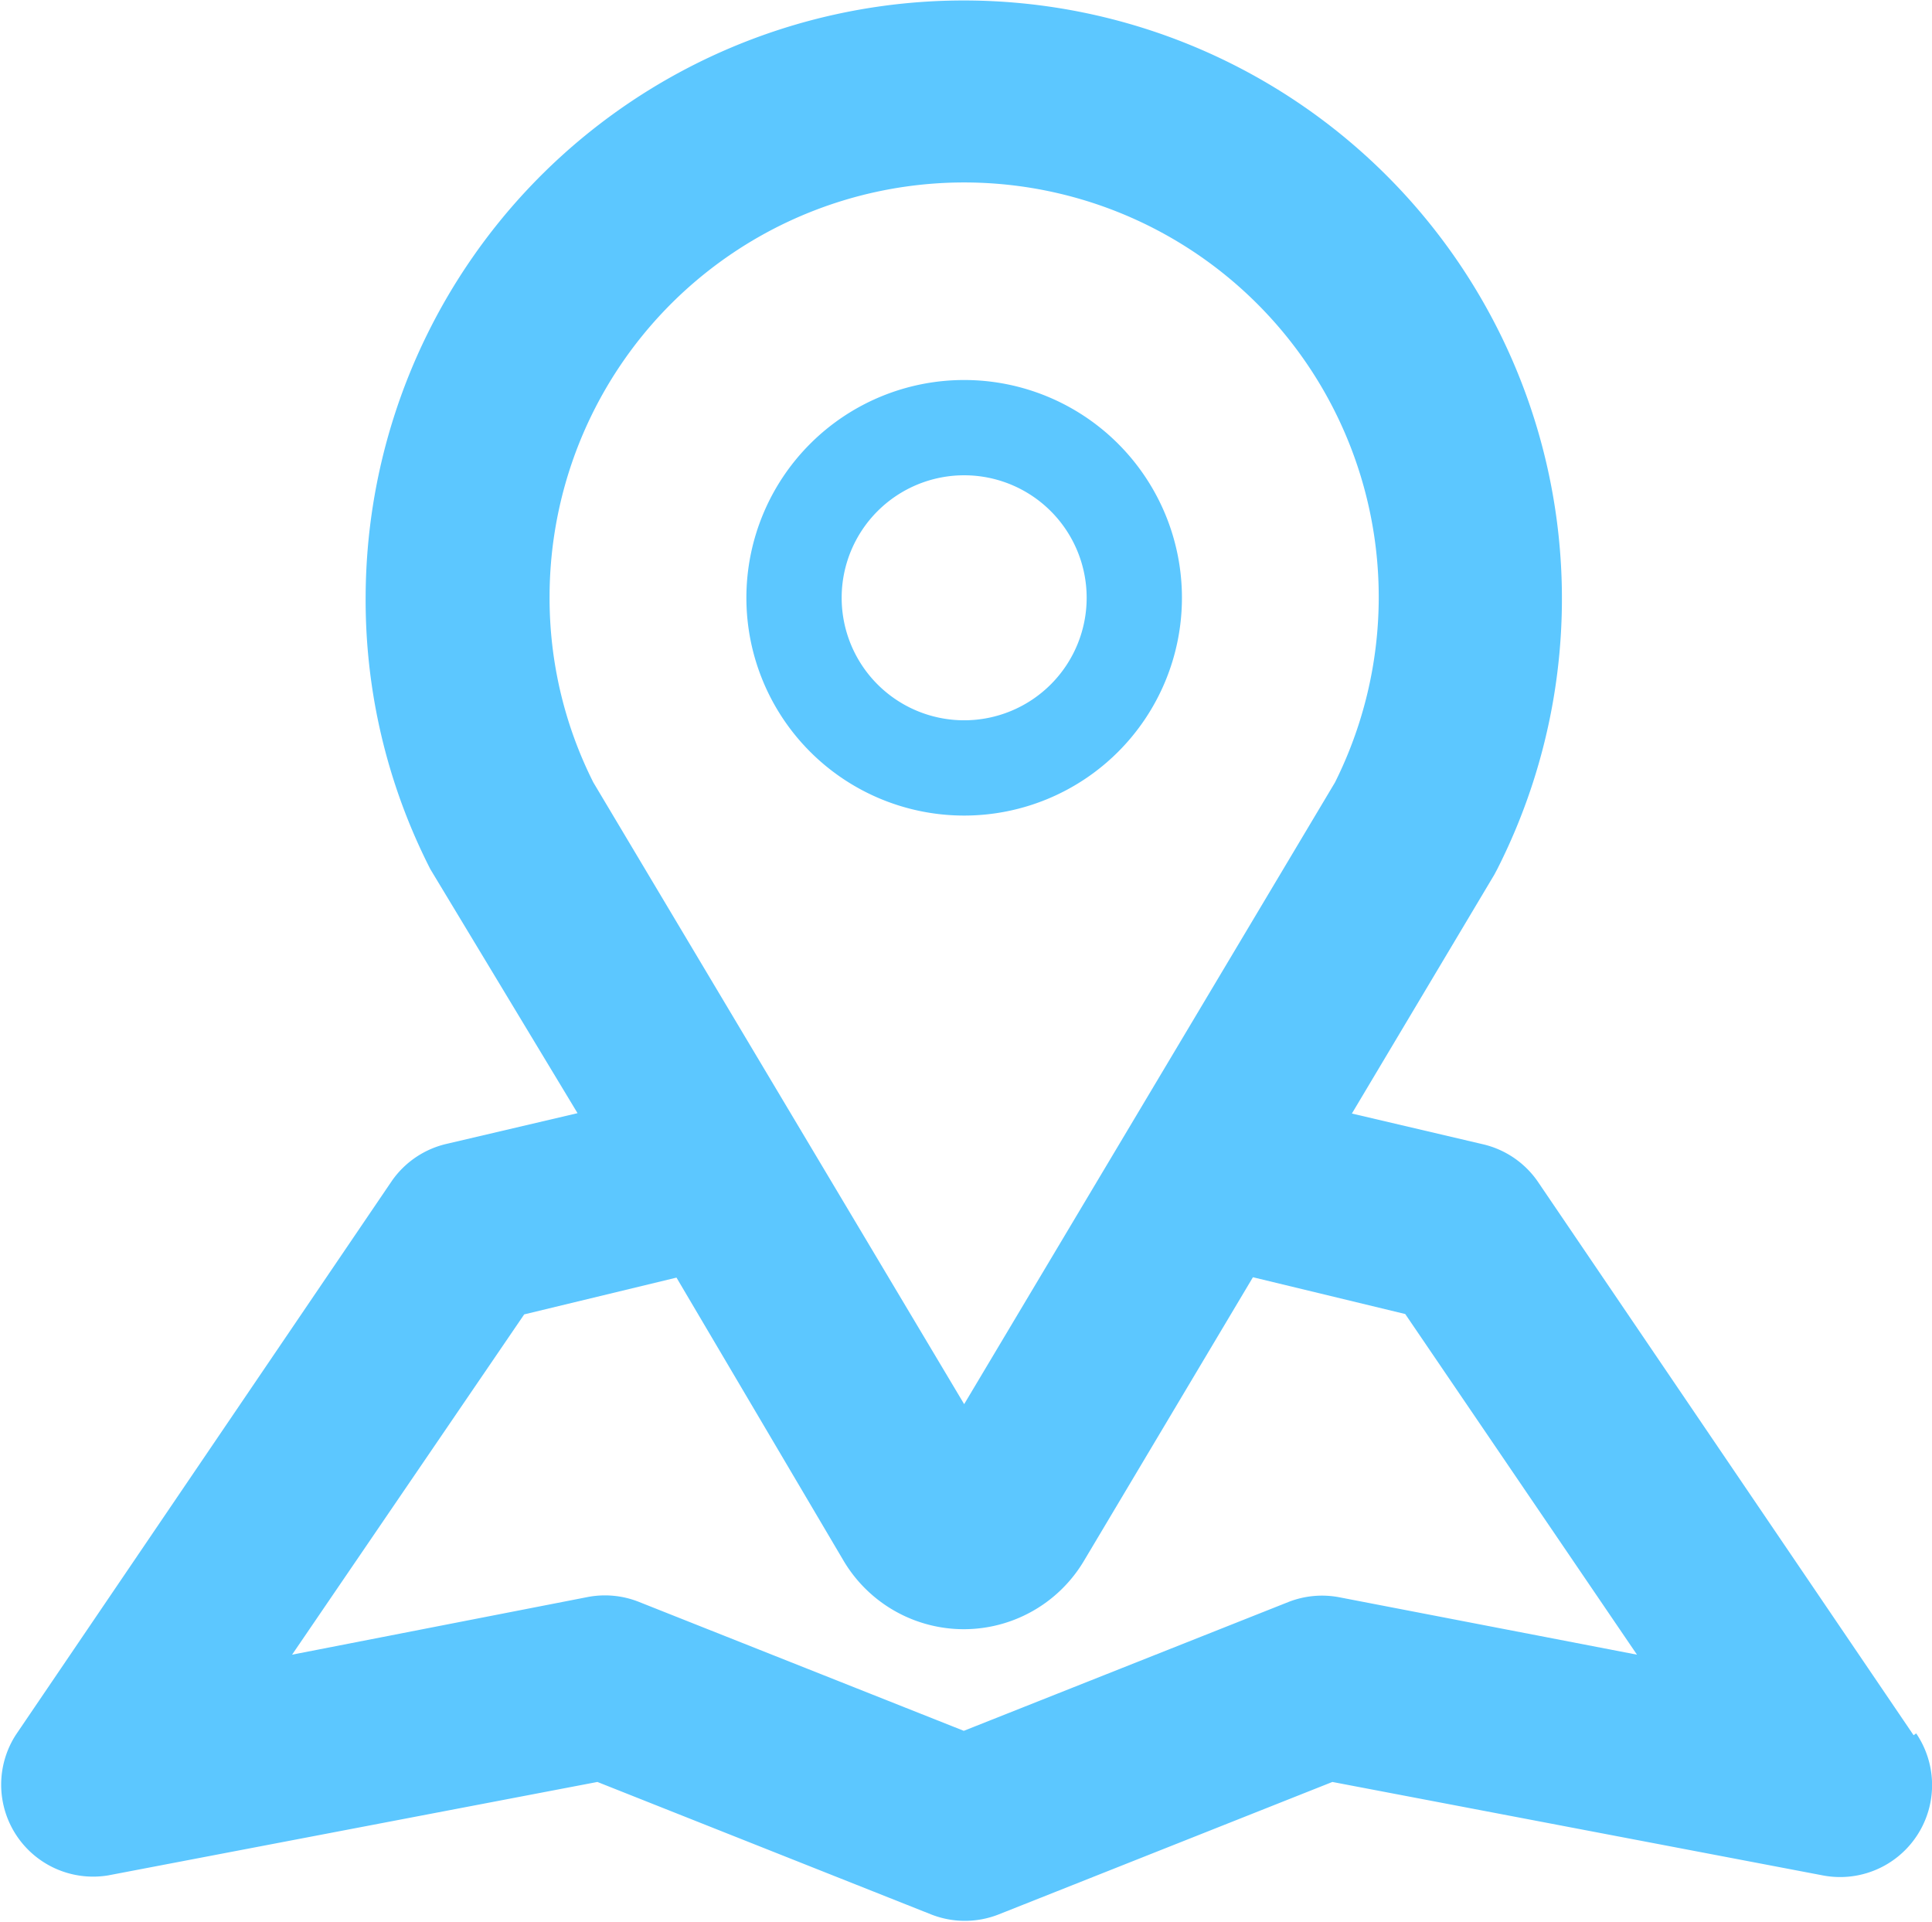 <svg id="f23dea20-a90d-4611-8cb2-ba140f7488ac" data-name="c3be70ab-52f6-4d68-acdc-5b2c73df923a" xmlns="http://www.w3.org/2000/svg" viewBox="0 0 52.52 52.25"><defs><style>.\33 a780a86-dfe1-4b19-8cf4-61b6f3218b30{fill:#5cc7ff;}</style></defs><title>map-icon-new</title><path class="3a780a86-dfe1-4b19-8cf4-61b6f3218b30" d="M26.27,22.19a5.92,5.92,0,1,0-5.92-5.92A5.92,5.92,0,0,0,26.27,22.19Zm0-9.25a3.33,3.33,0,1,1-3.33,3.33h0A3.33,3.33,0,0,1,26.27,12.94Z" transform="translate(-0.06 -0.02)"/><path class="3a780a86-dfe1-4b19-8cf4-61b6f3218b30" d="M52.08,47.19,41.85,32.12a2.5,2.5,0,0,0-1.5-1l-3.54-.83h0l3.87-6.49.08-.15A16.26,16.26,0,1,0,10,16.19a16.09,16.09,0,0,0,1.76,7.46l4,6.63-3.54.83a2.5,2.5,0,0,0-1.5,1L.49,47.18A2.5,2.5,0,0,0,3,51l13.3-2.54,9.07,3.6a2.5,2.5,0,0,0,1.84,0l9.07-3.6L49.61,51a2.5,2.5,0,0,0,2.54-3.86ZM15,16.19a11.27,11.27,0,1,1,21.35,5.1L26.27,38.19,16.19,21.29A11.14,11.14,0,0,1,15,16.2ZM36.47,43.44a2.5,2.5,0,0,0-1.39.13l-8.82,3.5-8.82-3.5A2.5,2.5,0,0,0,16,43.44L8,45l6.31-9.25,4.14-1L23,42.46a3.8,3.8,0,0,0,6.52,0l4.6-7.72,4.14,1L44.56,45Z" transform="translate(-0.06 -0.02)"/></svg>